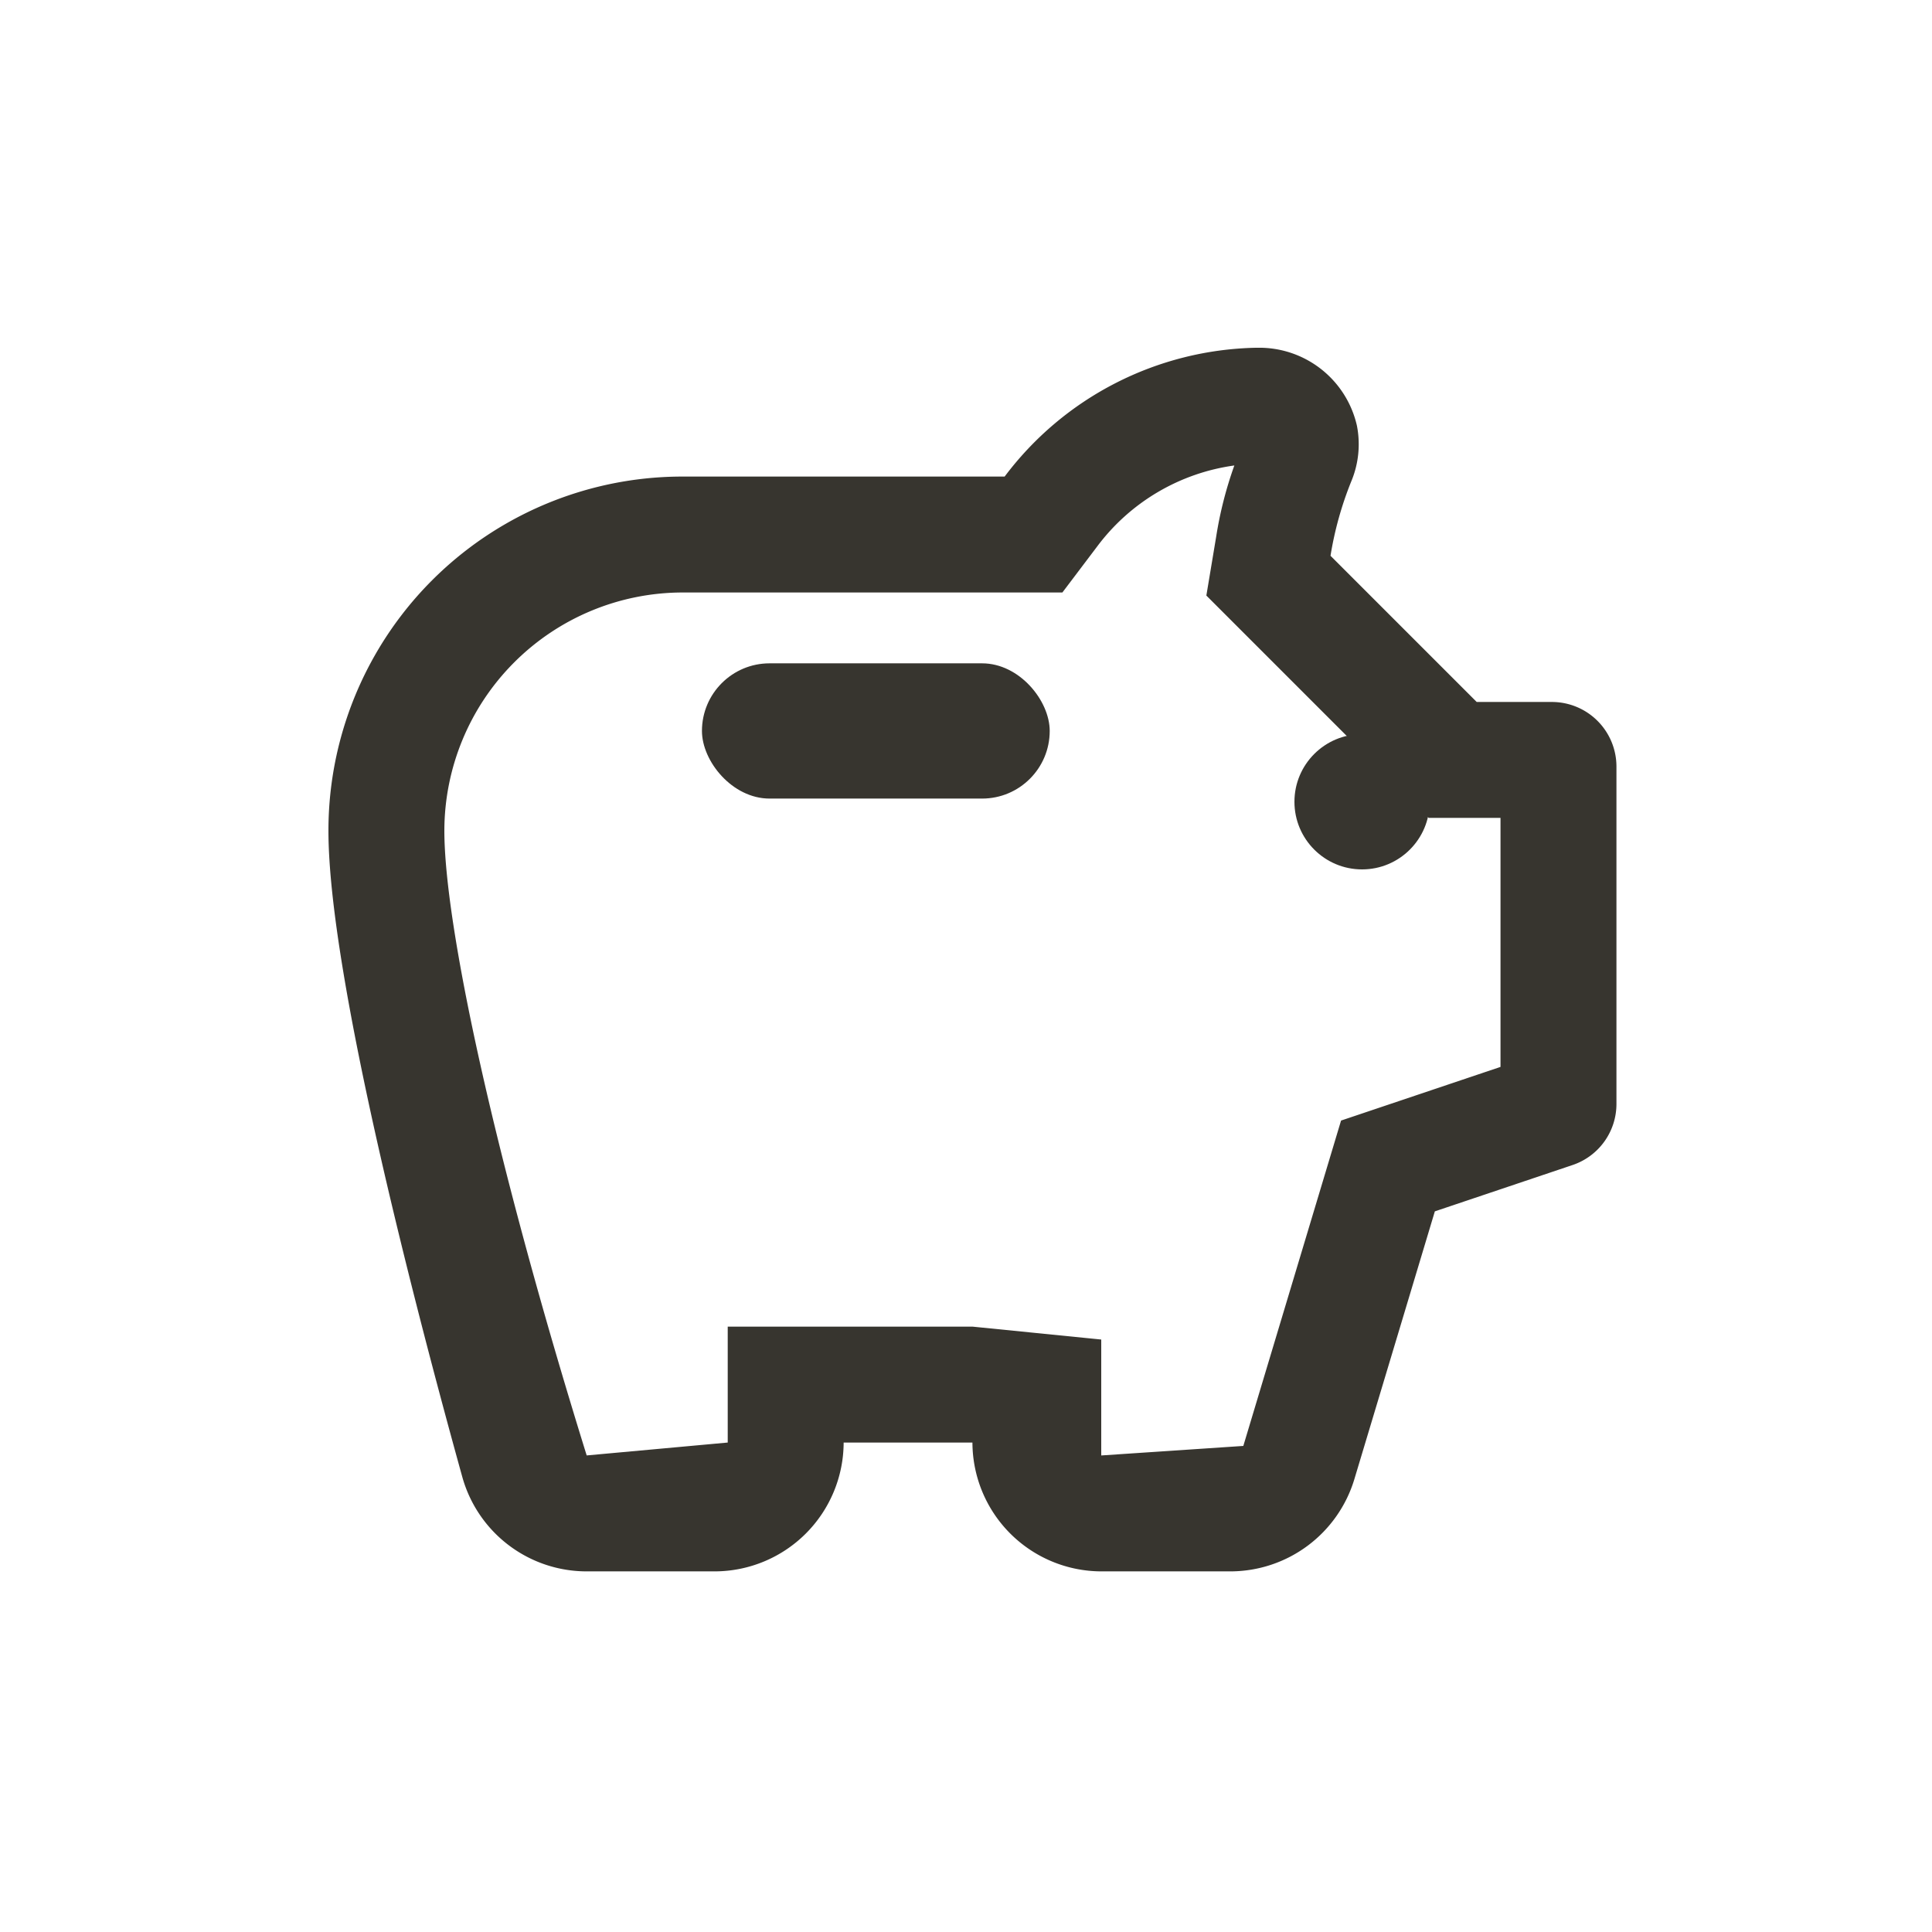 <svg xmlns="http://www.w3.org/2000/svg" width="100" height="100" viewBox="0 0 100 100">
  <g id="icon_effect_03" transform="translate(17 8)">
    <rect id="長方形_157" data-name="長方形 157" width="100" height="100" transform="translate(-17 -8)" fill="none"/>
    <g id="グループ_69" data-name="グループ 69" transform="translate(0 10)">
      <path id="パス_61" data-name="パス 61" d="M48.889,8.093a10.686,10.686,0,0,0-7.1,4.193l-1.8,2.381H20.333A12.347,12.347,0,0,0,8,27c0,4.791,2.51,16.7,7.367,32.333l7.3-.667v-6H35.333L42,53.334v6l7.354-.493L54.413,42l8.253-2.777V26.334H58.948L47.441,14.826l.508-3.046a20.154,20.154,0,0,1,.941-3.688M50.073,2a5.181,5.181,0,0,1,5.161,4.034,4.984,4.984,0,0,1-.3,2.9,17.843,17.843,0,0,0-1.067,3.833l7.567,7.567h3.9a3.343,3.343,0,0,1,3.333,3.333V41.134A3.334,3.334,0,0,1,66.4,44.3l-7.133,2.4L55.1,60.567a6.711,6.711,0,0,1-6.4,4.767H42a6.686,6.686,0,0,1-6.667-6.667H28.667A6.686,6.686,0,0,1,22,65.334H15.367a6.68,6.68,0,0,1-6.433-4.867C6.567,51.934,2,34.5,2,27A18.323,18.323,0,0,1,20.333,8.667H37A16.684,16.684,0,0,1,50,2Z" transform="translate(-2 -2)" fill="#37352f"/>
      <rect id="長方形_150" data-name="長方形 150" width="18" height="7" rx="3.5" transform="translate(19.333 16.334)" fill="#37352f"/>
      <circle id="楕円形_10" data-name="楕円形 10" cx="3.5" cy="3.5" r="3.5" transform="translate(50 20)" fill="#37352f"/>
    </g>
  </g>
</svg>
